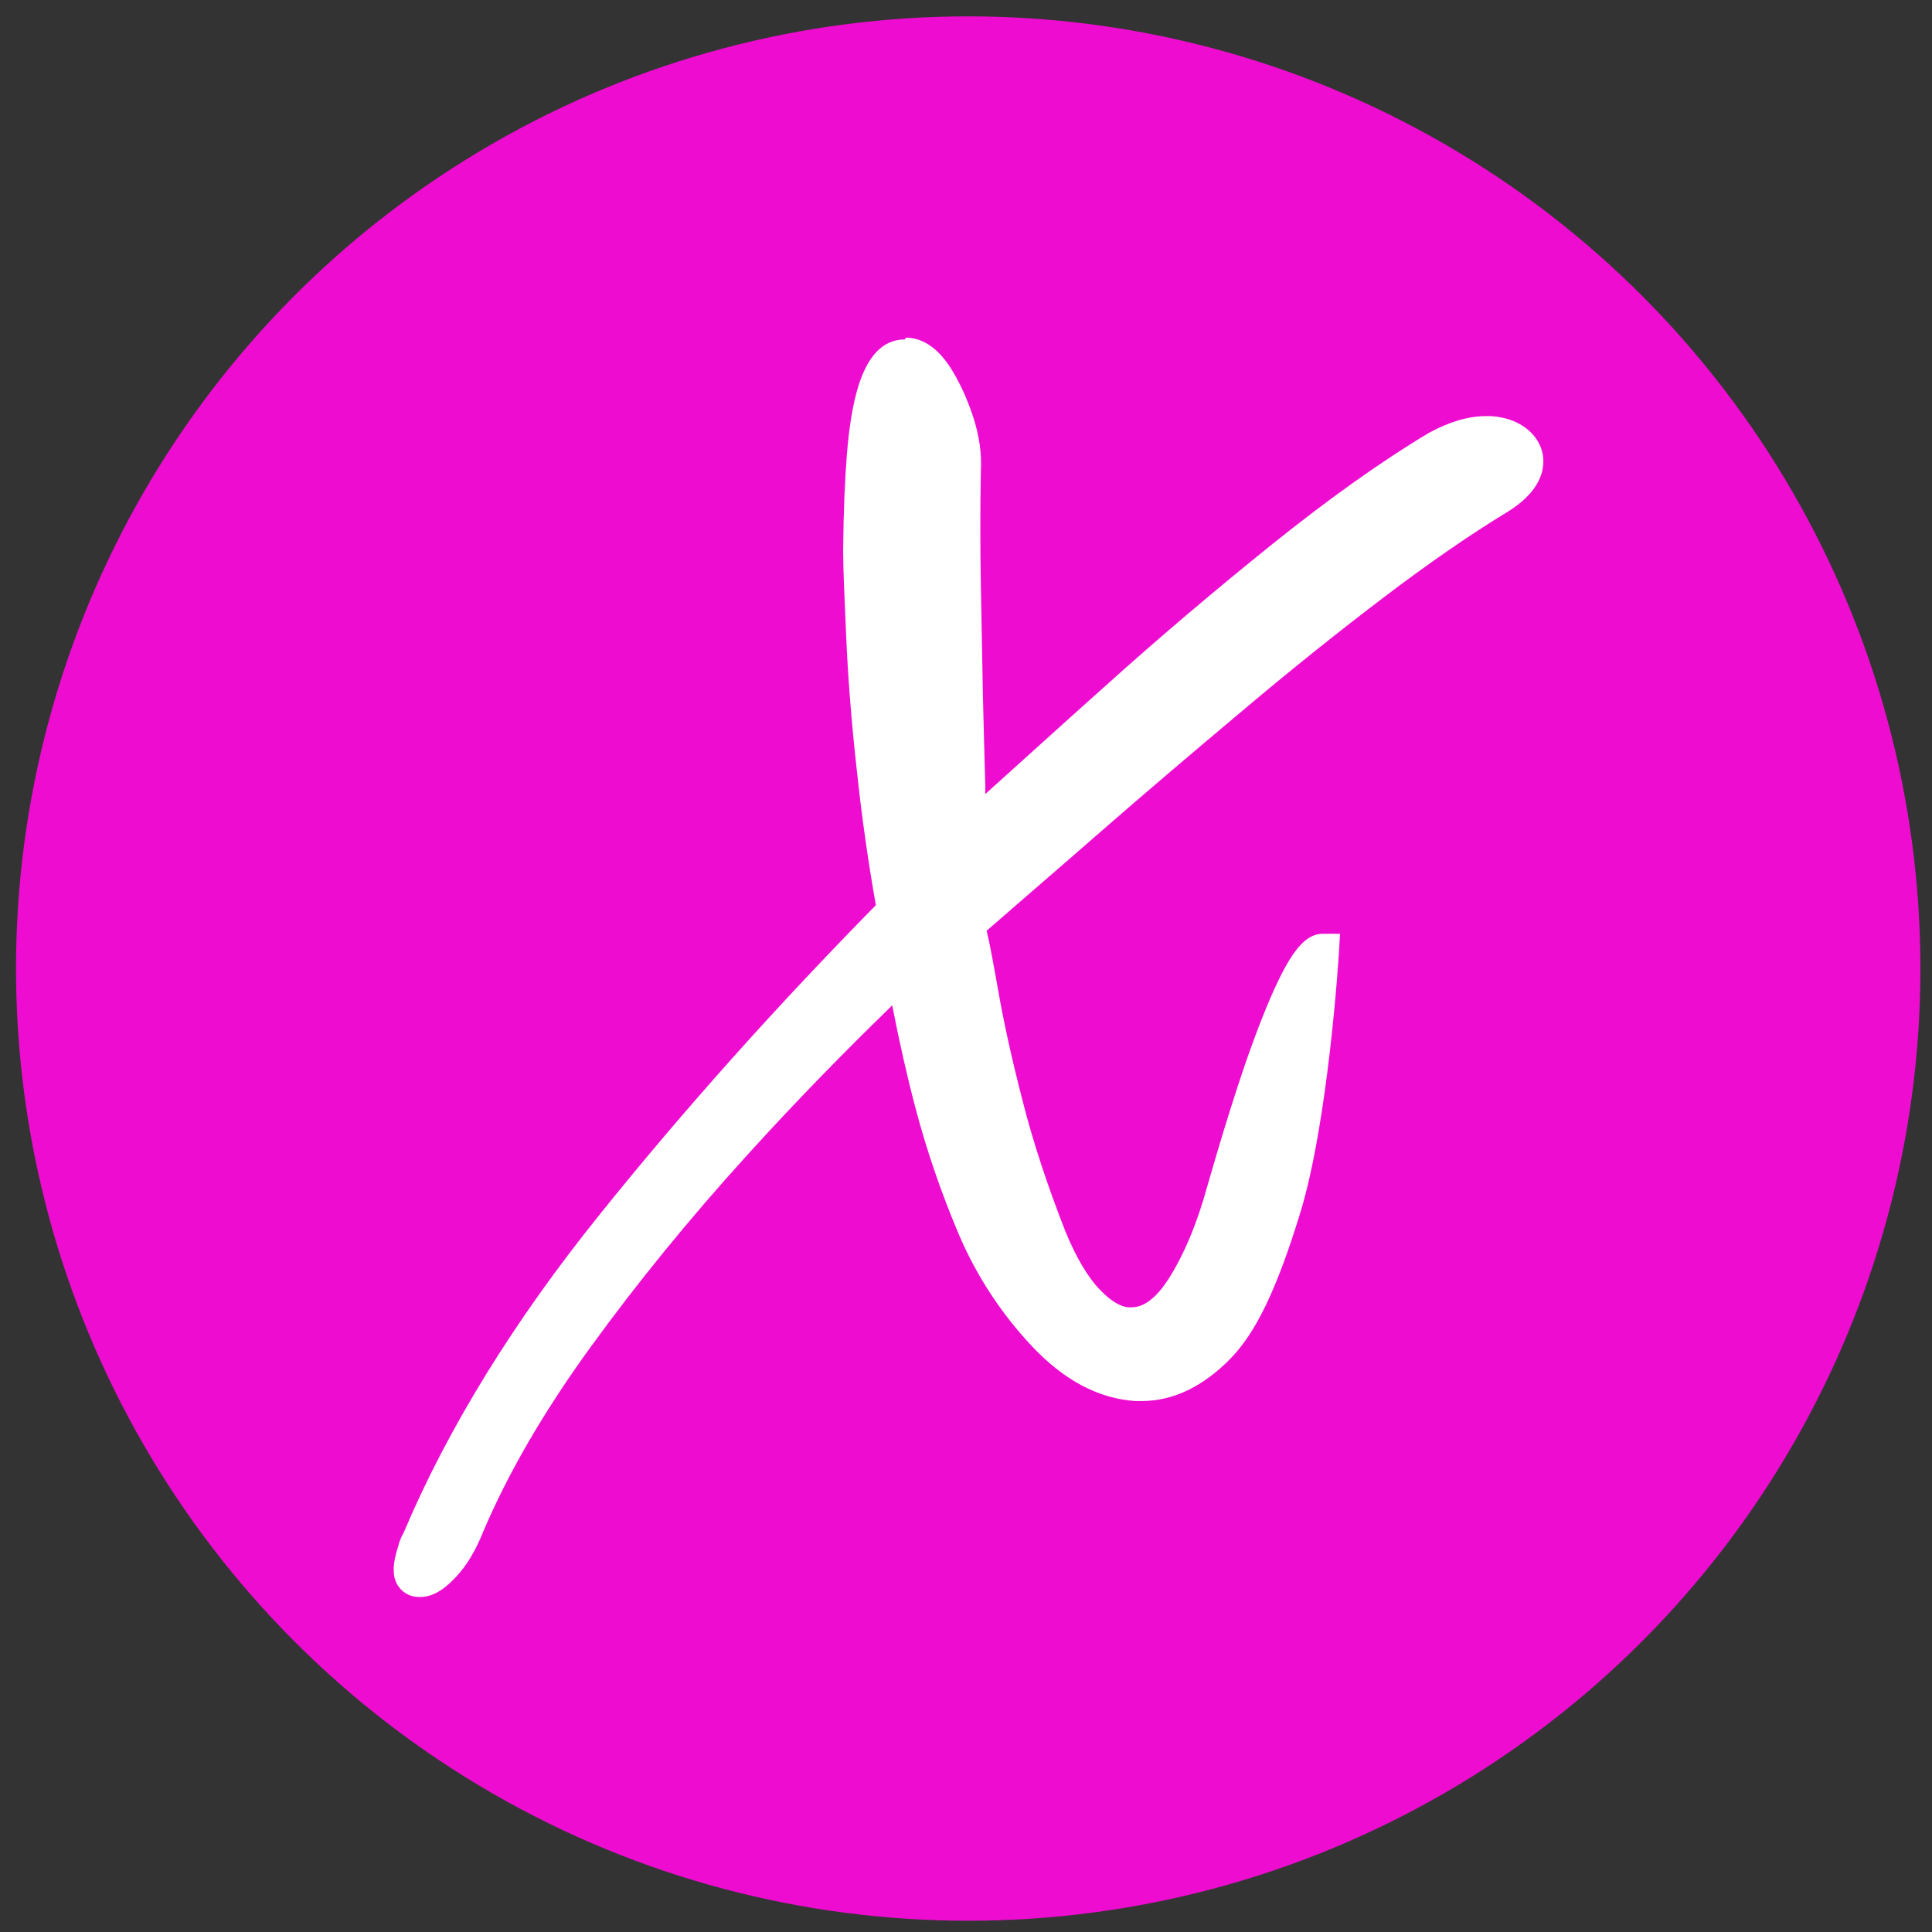 <svg viewBox="0 0 566.9 566.9" version="1.1" xmlns="http://www.w3.org/2000/svg" id="Livello_1">
  
  <rect x="0" y="0" width="566.9" height="566.9" fill="#333333" stroke="none"/>
  
  <defs>
    <style>
      .st0 {
        fill: #ee0cd0;
      }

      .st1 {
        fill: #fff;
      }
    </style>
  </defs>
  <circle r="279.4" cy="284.2" cx="284.1" class="st0"></circle>
  <g>
    <path d="M123.1,466.4c-.1,0-.3,0-.4,0-2.1-.1-3.3-1.2-3.9-2-1.2-1.7-1.4-4.2-.4-7.7l.7-2.4c.3-1.1.8-2.2,1.5-3.5,12.8-30.4,32.1-61.7,57.4-93,24.7-30.7,52.2-61.4,81.7-91.3-2.4-13.4-4.3-27.1-5.8-40.8-1.5-14.3-2.6-27.4-3-38.9-.5-11.4-.8-19.8-.9-25.2,0-11.4.4-20.9,1.1-28.2.6-7.4,1.6-13.5,2.8-18,2.4-9,6.4-13.5,11.8-13.5s.4,0,.6,0c3.9.2,7.3,2.7,10.4,7.4,2.6,4,4.8,8.7,6.5,14,1.7,5.4,2.5,10.6,2.2,15.4-.2,10.8-.2,21.9,0,33.1.2,12,.4,22.6.6,32.5.2,9.7.4,18.7.7,26.5,0,2.9.2,5.5.2,7.8,11.7-10.6,24.5-22.1,38.9-35.1,16.2-14.5,32.7-28.6,49.1-41.7,16.5-13.2,31.9-24.1,45.7-32.4,5.6-3.1,10.8-4.6,15.6-4.6s.9,0,1.4,0c4.1.3,7.4,1.6,10,3.9,2.9,2.6,3.9,6,2.8,9.7-1,3.6-4,7-8.8,10-11.1,6.7-23.4,15.2-36.8,25.3-13.4,10.2-27.4,21.4-41.6,33.4-14.3,12-28.3,24-41.6,35.6-12.7,11.1-24.2,21-34.5,29.9,1,4.1,2.1,10.1,3.6,18.2,1.6,9.3,4,20.4,7.2,32.9,3.1,12.4,7.4,25.5,12.7,38.9,3.4,8.3,7.1,14.4,10.9,18.2,3.5,3.5,6.8,5.4,9.8,5.6.2,0,.5,0,.7,0,4.7,0,9-3,13-9.3,4.8-7.5,8.8-16.9,11.8-28.2,0-.2,4.9-17.9,10.9-35.4,11.2-32.5,16.6-36.8,20.5-36.8h2.5l-.2,2.5c-.1,2-3.3,50.3-11.4,76.7-6.7,21.7-12.6,34-19.7,41.3-7.6,7.8-15.8,11.8-24.4,11.8s-1.2,0-1.7,0c-10.1-.6-19.8-5.9-28.9-15.6-8.8-9.3-15.8-20.1-20.9-32-5-11.7-9.2-24-12.5-36.4-2.8-10.6-5.4-22.2-7.7-34.5-15.3,14.6-30.7,30.5-45.9,47.2-16.8,18.5-32.3,37.5-46,56.5-13.6,18.8-24.3,37.1-31.7,54.5-2.1,5.2-4.6,9.4-7.4,12.5-3.4,3.6-6.1,5.2-8.8,5.2Z" class="st1"></path>
    <path d="M265.5,104.3c.1,0,.3,0,.4,0,3.1.2,5.9,2.3,8.5,6.3,2.5,3.8,4.6,8.3,6.2,13.4,1.7,5.2,2.4,10.1,2.1,14.5-.2,10.8-.2,22,0,33.2.2,11.5.4,22.3.6,32.5.2,10.2.4,19,.7,26.5.2,5.7.3,10,.4,13,13.1-11.9,27.3-24.7,42.7-38.5,16.2-14.5,32.7-28.5,49-41.6,16.4-13.2,31.7-24,45.4-32.2,5.1-2.9,10-4.3,14.4-4.3s.8,0,1.2,0c3.5.2,6.4,1.3,8.5,3.3,2.2,2,2.9,4.5,2.2,7.3-.8,3-3.4,5.9-7.8,8.6-11.1,6.7-23.5,15.2-37,25.5-13.4,10.2-27.4,21.5-41.7,33.5-14.3,12.1-28.3,24-41.6,35.6-13.2,11.5-25.1,21.8-35.6,30.9,1,4,2.3,10.4,3.9,19.5,1.6,9.4,4.1,20.6,7.2,33.1,3.2,12.5,7.5,25.7,12.8,39.1,3.6,8.6,7.4,15,11.5,19,3.9,3.9,7.7,6,11.3,6.2.3,0,.6,0,.9,0,5.6,0,10.5-3.4,15-10.4,4.9-7.7,9-17.4,12.1-28.8,0,0,19.4-70.4,29.1-70.4,0,0-3.1,49.7-11.3,76.1-5.9,18.9-11.7,32.7-19.1,40.3-7.2,7.4-14.8,11.1-22.7,11.1s-1.1,0-1.6,0c-9.5-.6-18.7-5.6-27.4-14.8-8.6-9.1-15.4-19.6-20.4-31.3-5-11.6-9.2-23.7-12.4-36-3.1-11.8-6-24.8-8.5-38.7-16.4,15.5-33,32.4-49.3,50.4-16.9,18.6-32.5,37.7-46.2,56.7-13.7,18.9-24.4,37.4-31.9,55-2,4.9-4.3,8.9-7,11.8-2.9,3.1-5.1,4.5-7.1,4.5s-.2,0-.2,0c-2.6-.2-3.3-2.4-2.2-6.7l.7-2.4c.2-.9.7-1.9,1.3-3.1,12.7-30.2,32-61.4,57.1-92.5,24.9-30.9,52.6-61.8,82.4-92-2.5-13.7-4.5-27.8-6-41.9-1.5-14.3-2.5-27.3-3-38.7-.5-11.3-.8-19.8-.9-25.1,0-11.3.4-20.7,1-27.9.6-7.3,1.6-13.2,2.8-17.6,2.1-7.8,5.3-11.7,9.5-11.7M265.5,99.6h0c-6.6,0-11.3,5.1-14.1,15.3-1.3,4.7-2.3,10.9-2.9,18.4-.6,7.4-1,16.9-1.1,28.3h0c0,0,0,.1,0,.1,0,5.3.4,13.8.9,25.2.5,11.5,1.5,24.7,3.1,39,1.4,13.3,3.3,26.7,5.6,39.7-29.2,29.7-56.4,60.1-80.9,90.6-25.3,31.4-44.7,62.9-57.6,93.4-.8,1.4-1.3,2.7-1.6,3.9l-.7,2.4c-1.1,4.2-.9,7.4.8,9.7,1.3,1.8,3.3,2.9,5.7,3,.2,0,.4,0,.6,0,4.4,0,8-3.2,10.6-6,3.1-3.3,5.7-7.7,7.9-13.2,7.3-17.2,17.9-35.4,31.4-54,13.7-18.9,29.1-37.8,45.9-56.3,14.1-15.6,28.5-30.3,42.7-44.1,2.1,10.8,4.4,21,6.9,30.4,3.3,12.5,7.6,24.9,12.6,36.7,5.2,12.2,12.4,23.2,21.3,32.7,9.5,10.2,19.8,15.6,30.5,16.3.6,0,1.3,0,1.9,0,9.2,0,18-4.2,26.1-12.5,7.4-7.6,13.5-20.2,20.3-42.3,8.3-26.7,11.4-75.2,11.5-77.2l.3-5.1h-5.1c-4.5,0-8.3,4-13,13.7-2.9,6-6.2,14.3-9.8,24.7-6,17.6-10.9,35.3-11,35.5-3,11-6.9,20.3-11.5,27.5-5.3,8.2-9.5,8.2-11,8.2s-.4,0-.6,0c-2.3-.1-5.2-1.8-8.2-4.9-3.6-3.6-7.1-9.4-10.4-17.4-5.2-13.3-9.5-26.2-12.6-38.5-3.2-12.4-5.6-23.4-7.2-32.7-1.3-7.3-2.3-12.9-3.3-17,10.9-9.5,22.2-19.2,33.4-29,13.3-11.6,27.3-23.5,41.6-35.5,14.2-12,28.2-23.2,41.5-33.3,13.3-10.1,25.6-18.6,36.5-25.2h0s0,0,0,0c5.4-3.4,8.7-7.2,9.9-11.4,1.2-4.5,0-8.8-3.5-12.1-2.9-2.7-6.8-4.2-11.4-4.5-.5,0-1,0-1.5,0-5.2,0-10.8,1.7-16.7,4.9h0s0,0,0,0c-13.9,8.3-29.3,19.3-45.9,32.6-16.4,13.2-33,27.2-49.2,41.8-12.9,11.5-24.4,22-35.1,31.6,0-.9,0-1.8,0-2.7-.2-7.9-.5-16.8-.7-26.5-.2-10-.4-20.6-.6-32.5-.2-11.1-.2-22.2,0-32.9.3-5.1-.4-10.5-2.3-16.2-1.8-5.5-4.1-10.4-6.8-14.6-3.5-5.3-7.6-8.2-12.2-8.5-.2,0-.5,0-.7,0h0Z" class="st1"></path>
  </g>
</svg>